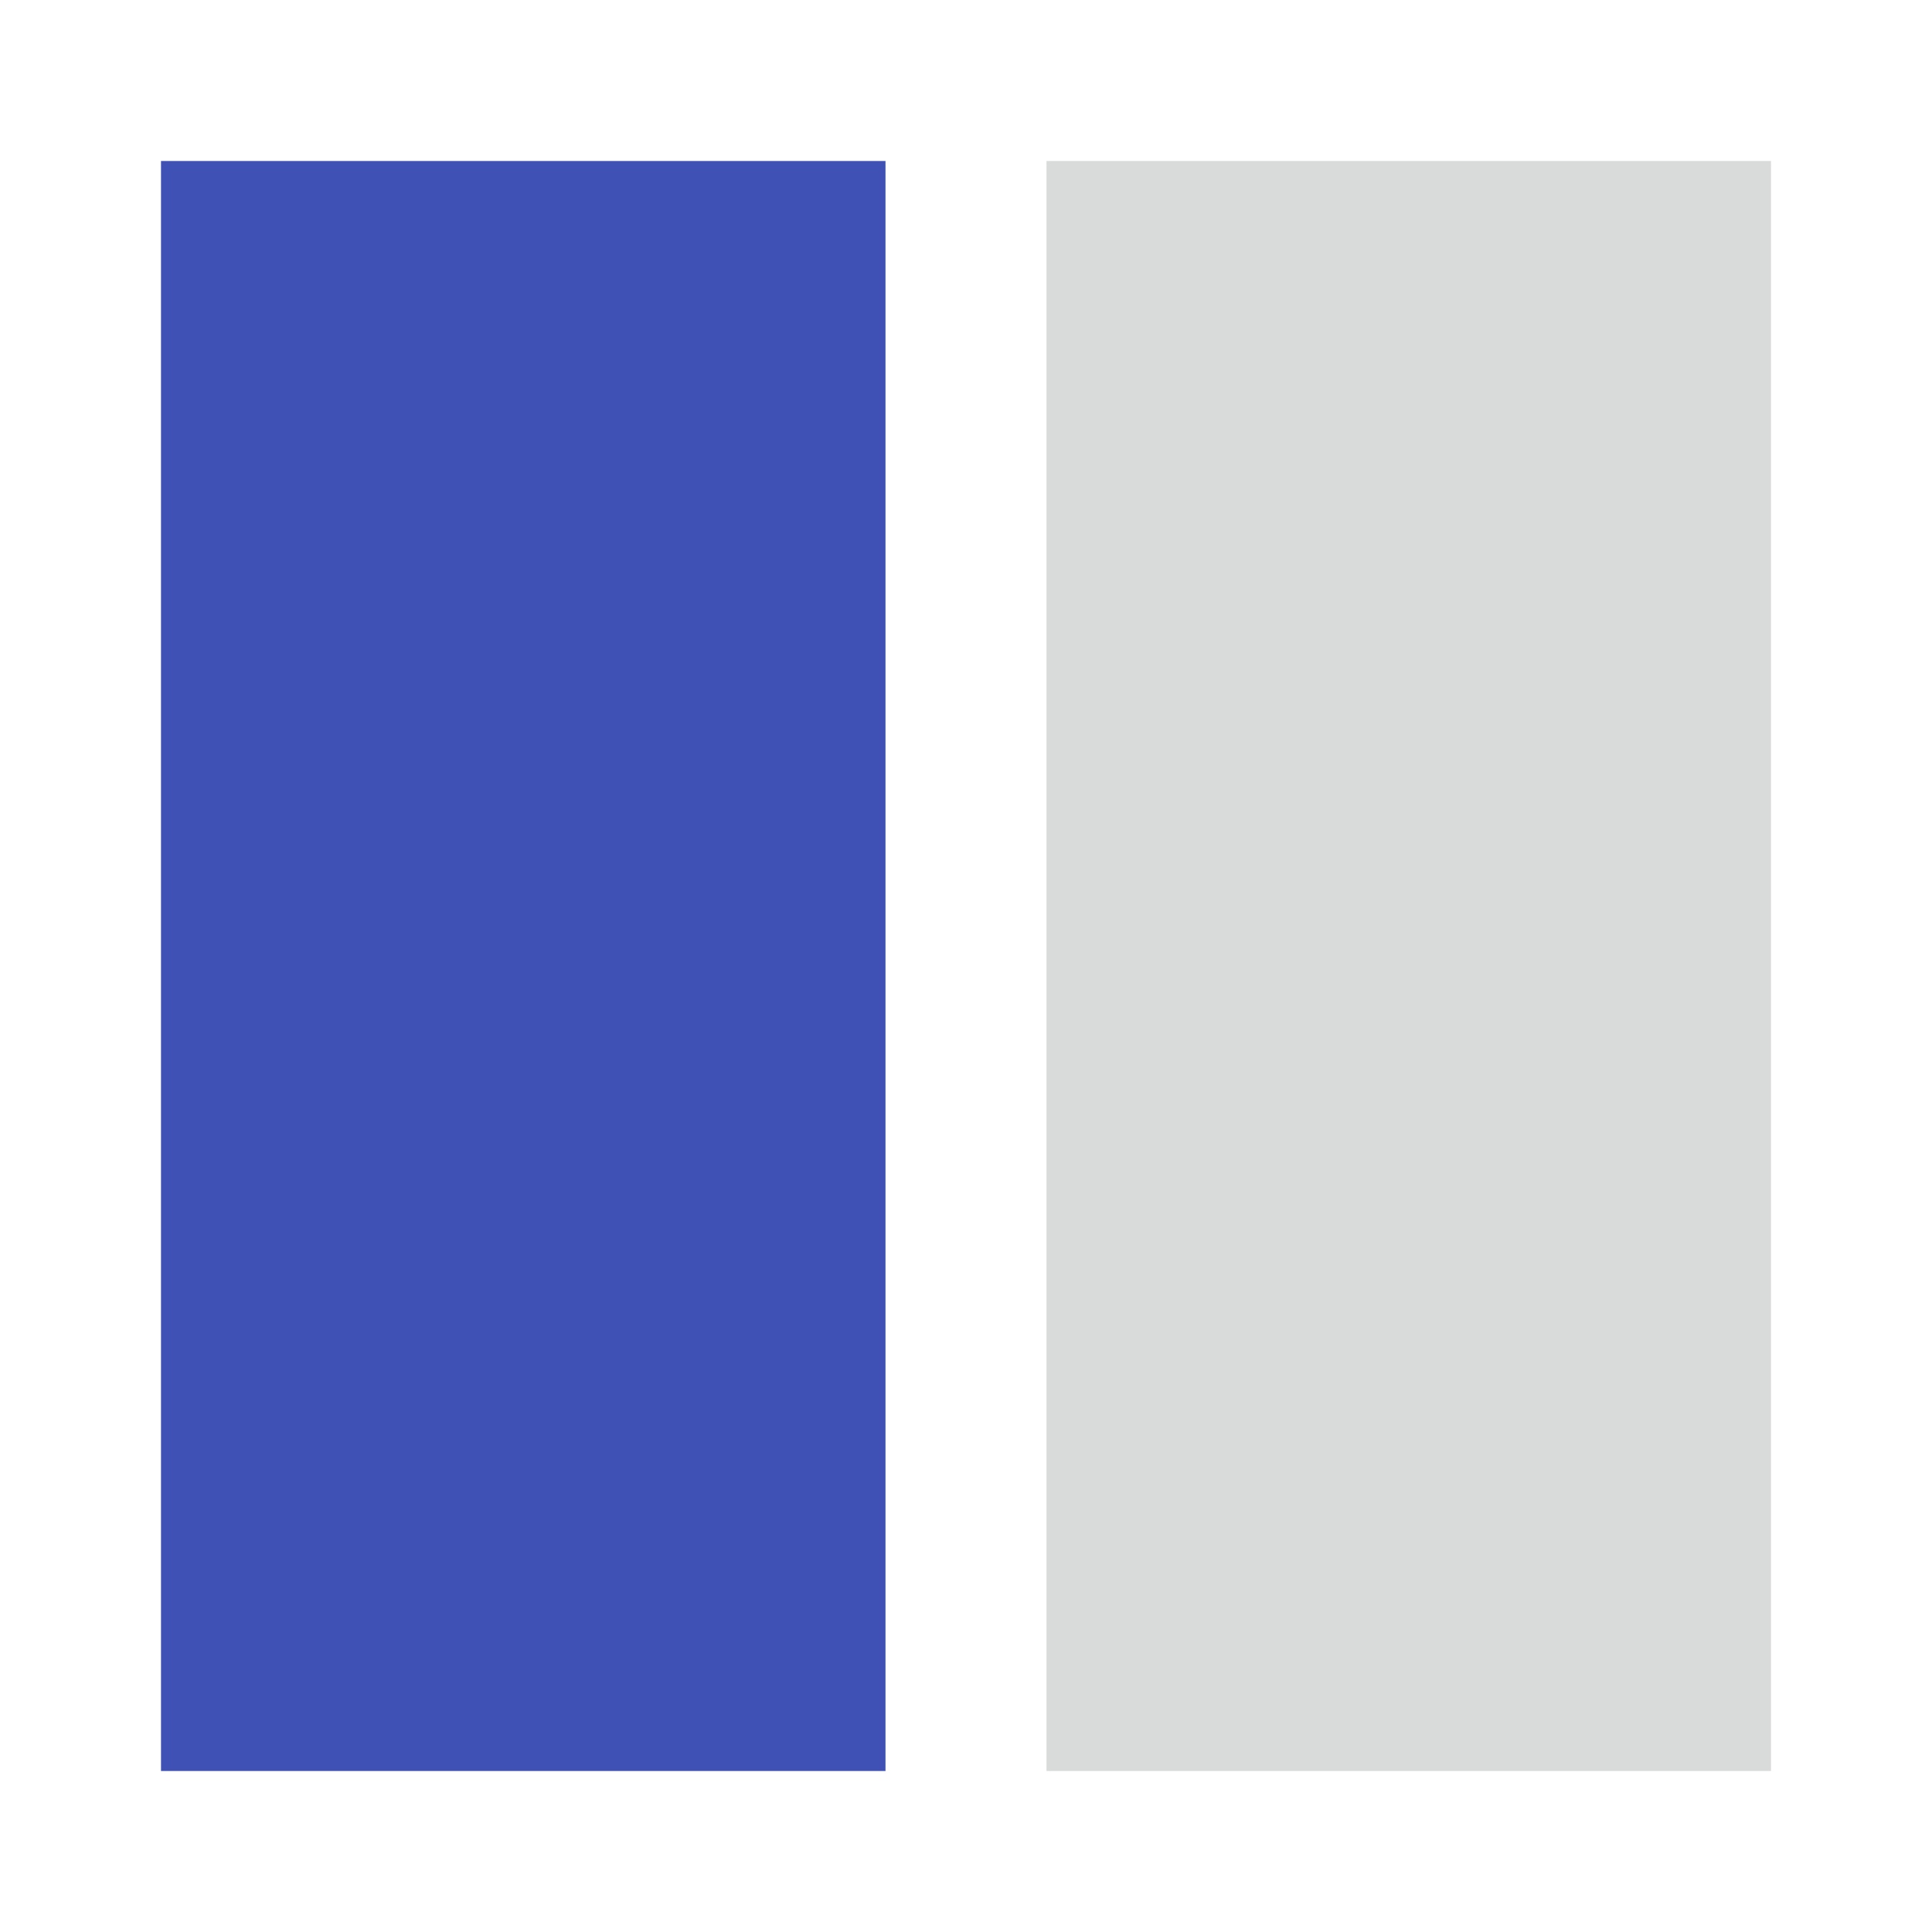 <svg xmlns="http://www.w3.org/2000/svg" viewBox="0 0 24 24" width="24" height="24">
  <path d="M 2 2 H 11 V 22 H 2 V 2 Z" fill="#3f51b5" />
  <path d="M 13 2 H 22 V 22 H 13 V 2 Z" fill="#444746" fill-opacity="0.2" />
</svg>
